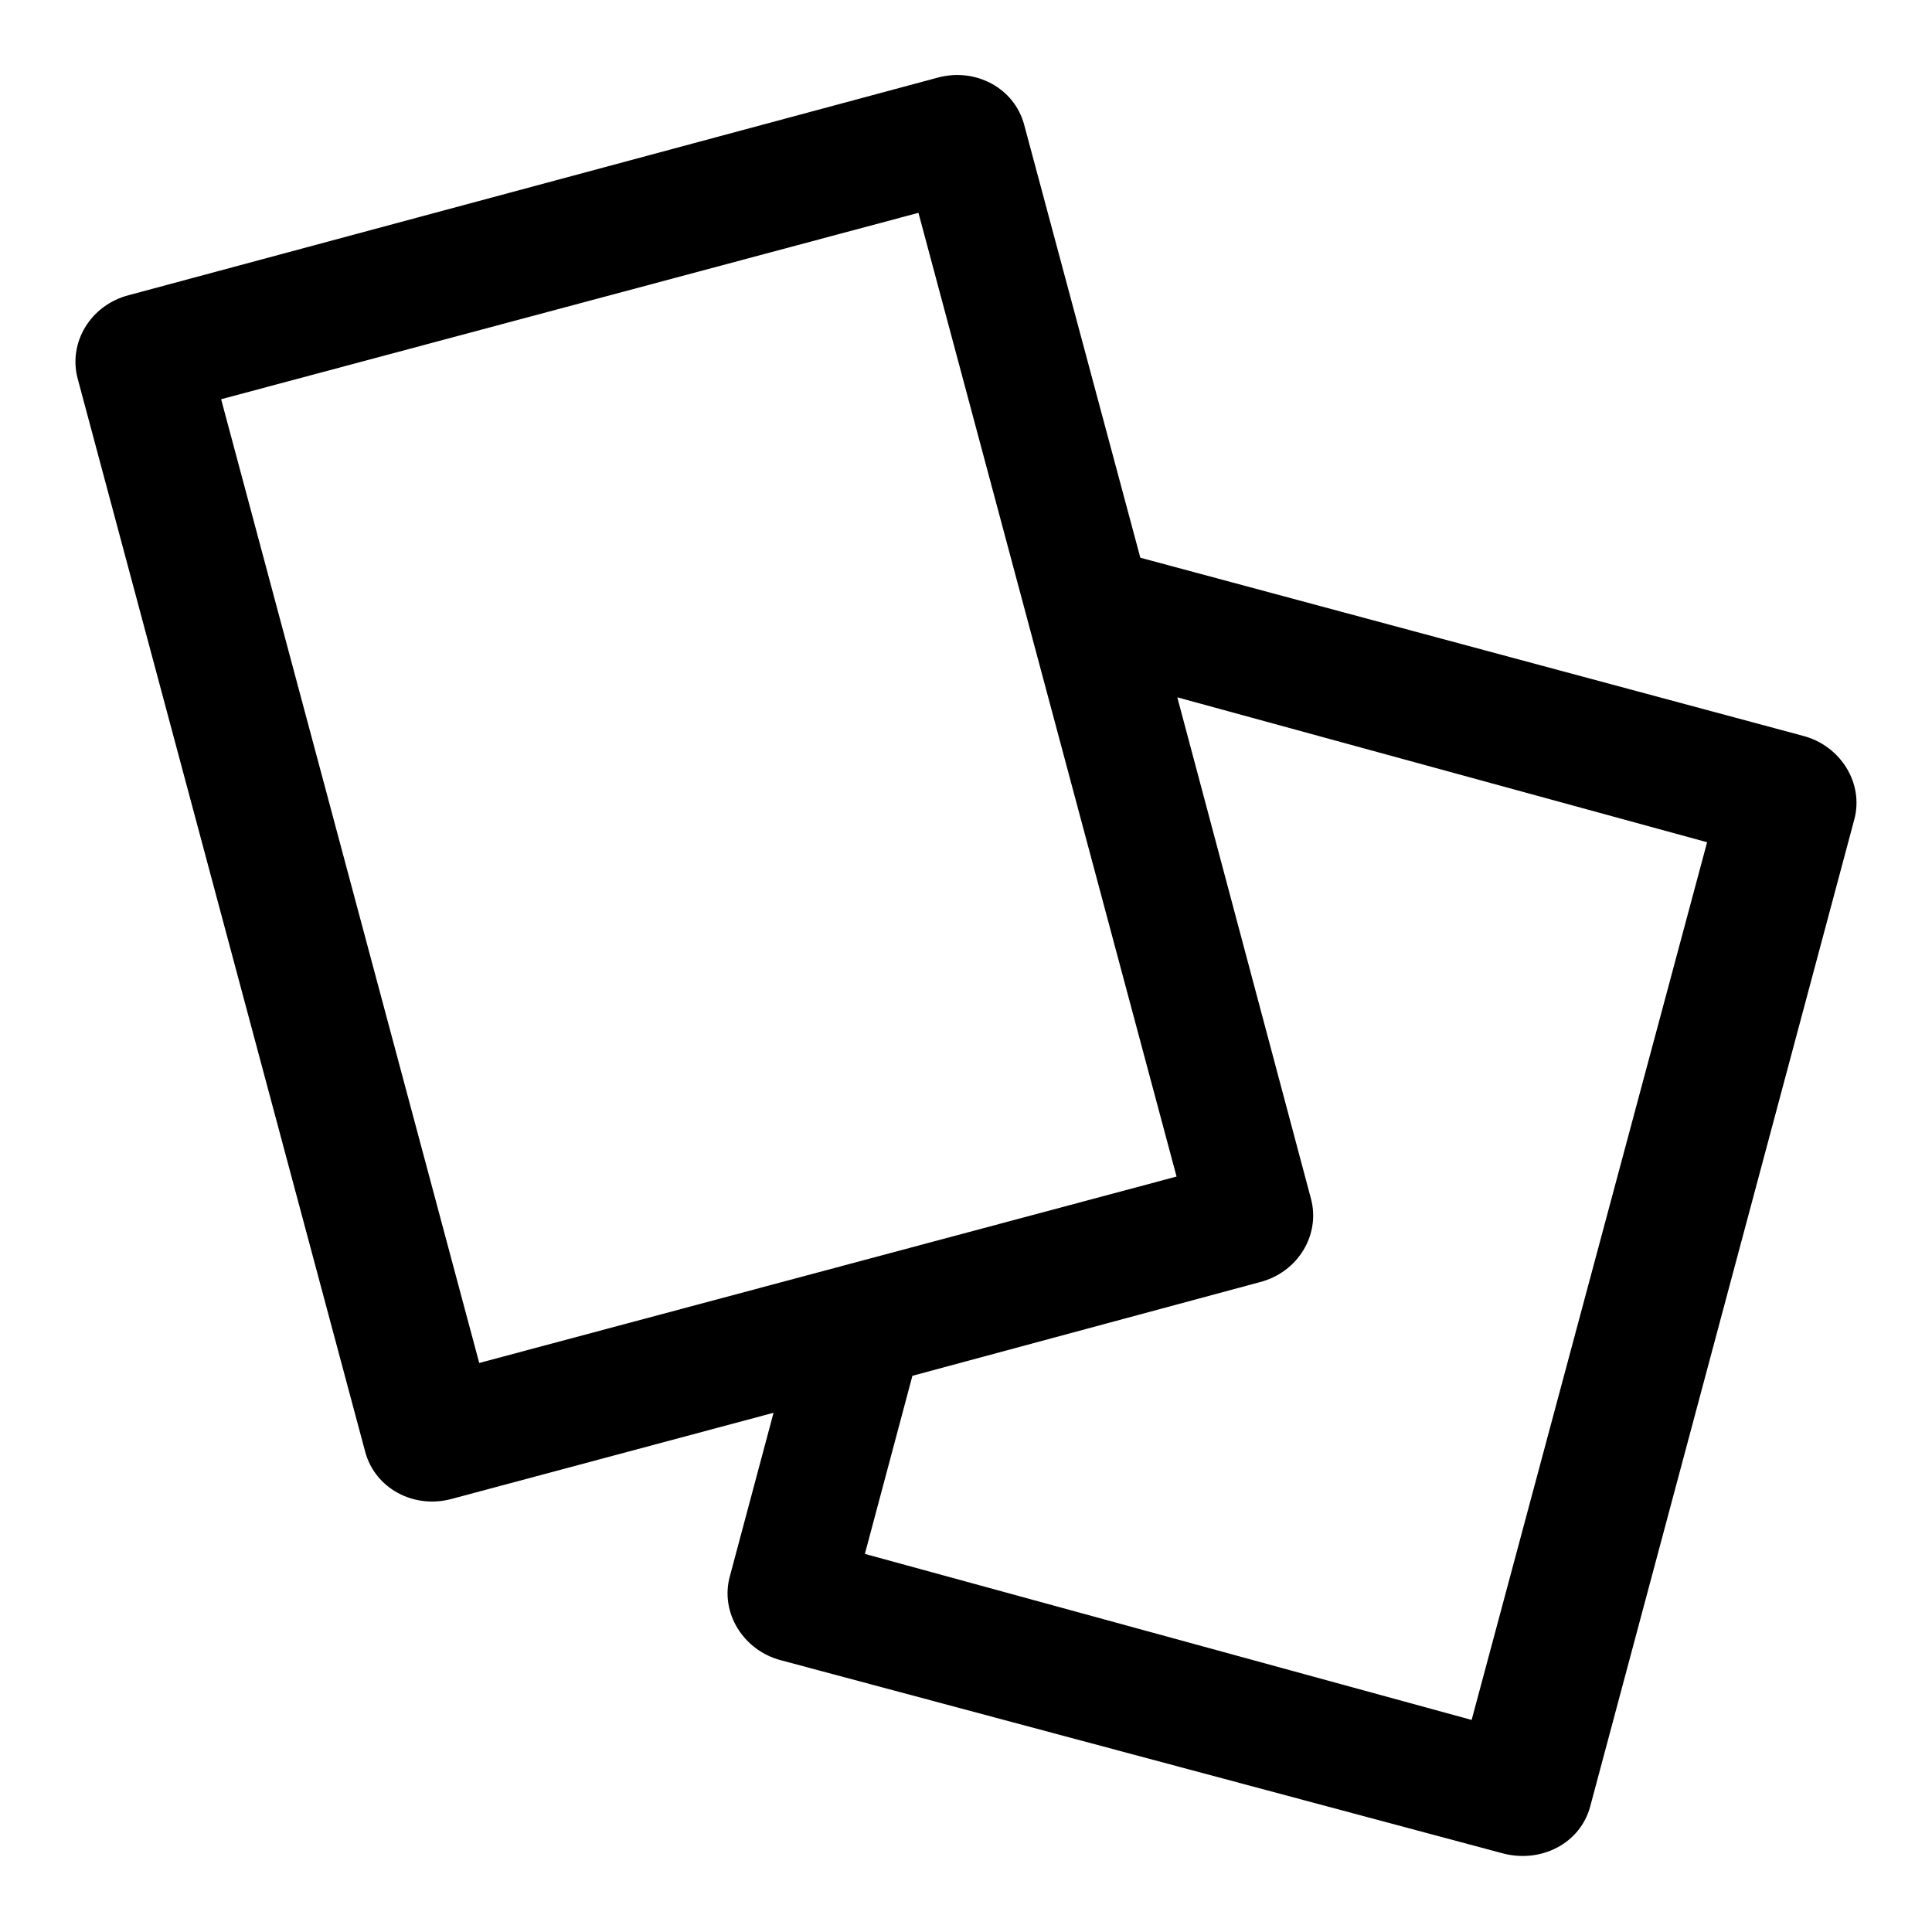 <?xml version="1.0" encoding="utf-8"?>
<!-- Svg Vector Icons : http://www.onlinewebfonts.com/icon -->
<!DOCTYPE svg PUBLIC "-//W3C//DTD SVG 1.1//EN" "http://www.w3.org/Graphics/SVG/1.1/DTD/svg11.dtd">
<svg version="1.1" xmlns="http://www.w3.org/2000/svg" xmlns:xlink="http://www.w3.org/1999/xlink" x="0px" y="0px" viewBox="0 0 256 256" enable-background="new 0 0 256 256" xml:space="preserve">
<g><g><path fill="#000000" d="M238.9,97.5l-87.8-23.6l-15.4-57.4c-1.3-4.8-6.4-7.6-11.5-6.2L17.1,39.1C12,40.4,9,45.4,10.3,50.2l38.1,142.2c1.3,4.8,6.4,7.6,11.5,6.2l42.6-11.4l-5.8,21.7c-1.3,4.8,1.8,9.8,6.8,11.1l95.7,25.6c5.1,1.3,10.2-1.4,11.5-6.2l35-130.8C247,103.8,243.9,98.8,238.9,97.5z M29.3,52.9l92.4-24.7l34.2,127.7l-92.4,24.7L29.3,52.9z M195,227.9l-80.4-22l6.3-23.6l46-12.4c5.1-1.3,8.1-6.3,6.8-11.1L156,92.4l70.2,19.2L195,227.9z"/></g></g>
</svg>
